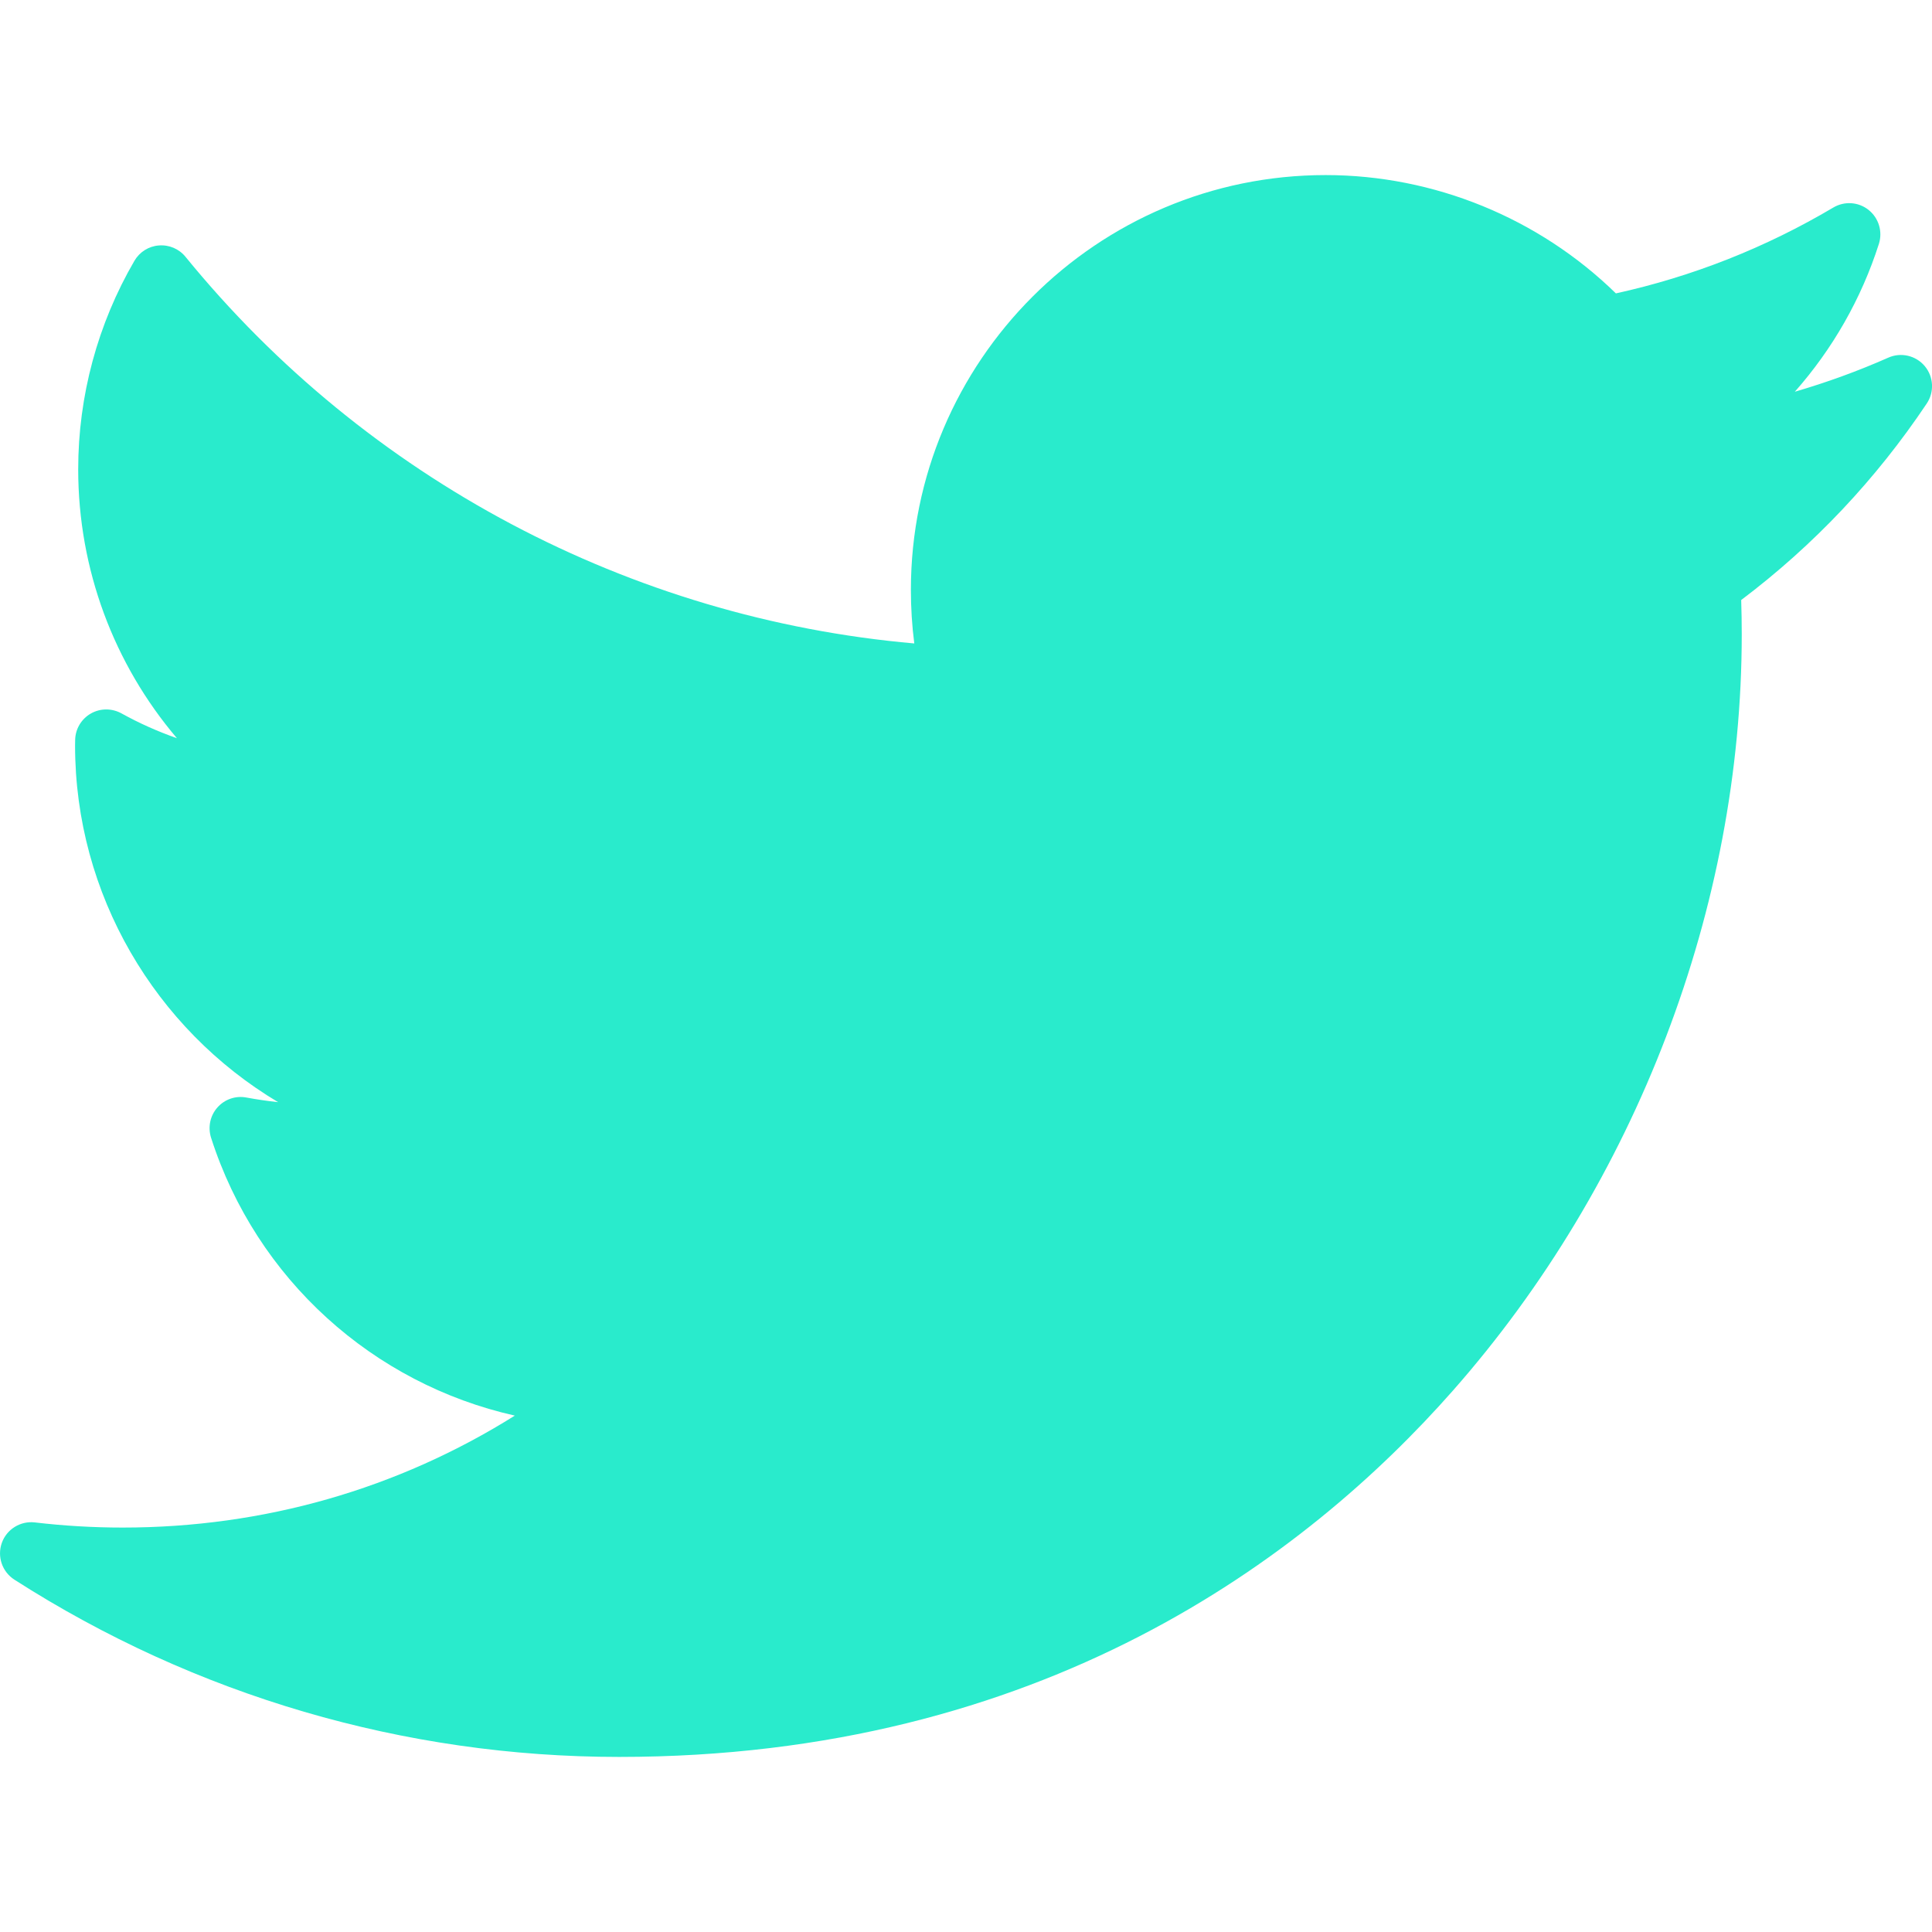 <svg width="21" height="21" viewBox="0 0 21 21" fill="none" xmlns="http://www.w3.org/2000/svg">
<g clip-path="url(#clip0_39_93)">
<path d="M20.524 3.888C20.194 4.034 19.855 4.157 19.509 4.258C19.919 3.794 20.232 3.248 20.423 2.65C20.465 2.516 20.421 2.37 20.311 2.282C20.201 2.194 20.048 2.184 19.927 2.256C19.191 2.692 18.397 3.006 17.564 3.189C16.726 2.37 15.587 1.903 14.409 1.903C11.923 1.903 9.901 3.926 9.901 6.411C9.901 6.607 9.913 6.802 9.938 6.994C6.853 6.723 3.985 5.207 2.016 2.791C1.946 2.705 1.838 2.659 1.727 2.668C1.616 2.676 1.517 2.739 1.461 2.835C1.062 3.52 0.85 4.304 0.85 5.101C0.85 6.188 1.238 7.218 1.923 8.024C1.715 7.951 1.513 7.861 1.32 7.754C1.216 7.697 1.09 7.697 0.987 7.756C0.884 7.815 0.819 7.924 0.817 8.043C0.816 8.063 0.816 8.083 0.816 8.103C0.816 9.724 1.689 11.184 3.023 11.98C2.909 11.968 2.794 11.951 2.68 11.93C2.563 11.907 2.442 11.948 2.363 12.038C2.284 12.127 2.258 12.252 2.294 12.366C2.788 13.908 4.059 15.042 5.596 15.387C4.322 16.186 2.864 16.604 1.333 16.604C1.014 16.604 0.693 16.585 0.378 16.548C0.222 16.53 0.073 16.622 0.02 16.77C-0.033 16.919 0.023 17.084 0.156 17.17C2.122 18.43 4.395 19.097 6.73 19.097C11.32 19.097 14.191 16.932 15.791 15.117C17.787 12.853 18.932 9.856 18.932 6.895C18.932 6.771 18.93 6.646 18.926 6.522C19.713 5.929 20.391 5.211 20.943 4.386C21.027 4.26 21.018 4.095 20.921 3.979C20.824 3.864 20.662 3.826 20.524 3.888Z" fill="#29EBCC"/>
</g>
<defs>
<clipPath id="clip0_39_93">
<rect width="21" height="21" fill="white"/>
</clipPath>
</defs>
</svg>
